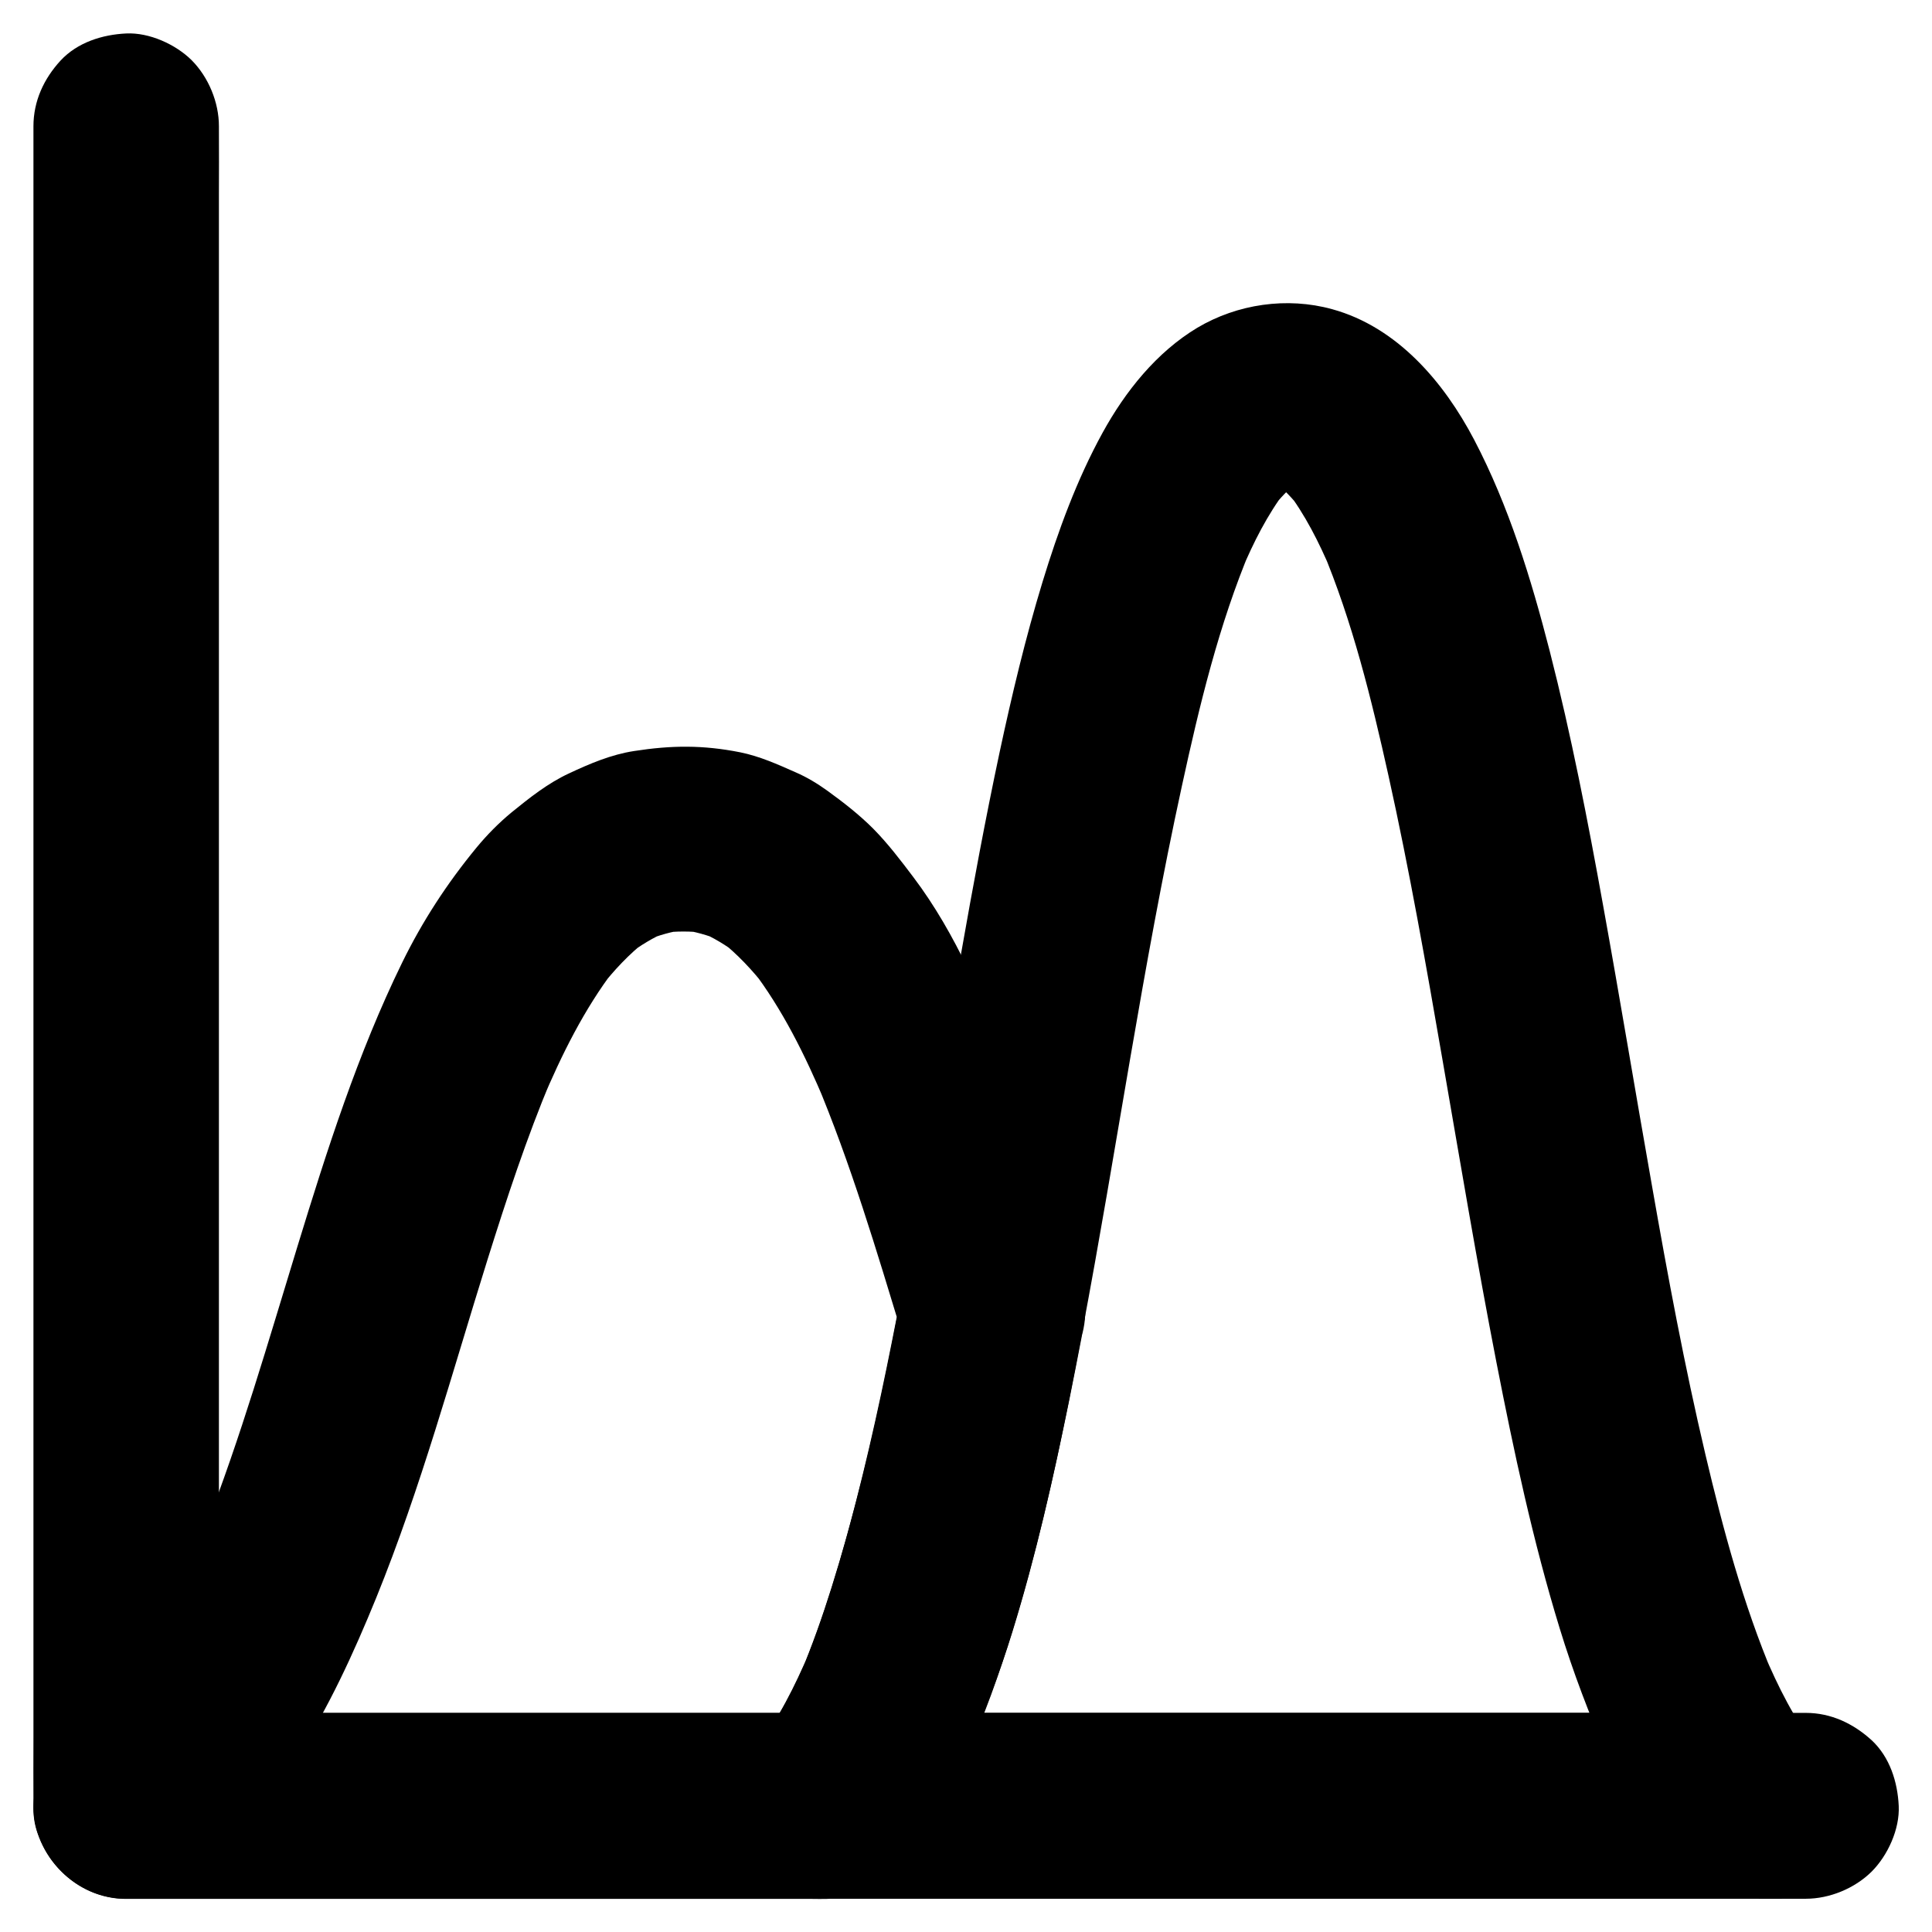 <?xml version="1.0" encoding="UTF-8"?>
<!-- The Best Svg Icon site in the world: iconSvg.co, Visit us! https://iconsvg.co -->
<svg fill="#000000" width="800px" height="800px" version="1.1" viewBox="144 144 512 512" xmlns="http://www.w3.org/2000/svg">
 <g>
  <path d="m622.53 597.93h-11.906-32.375-47.922-58.449-64.008-64.602-60.27-50.922-36.508c-5.805 0-11.609-0.051-17.418 0h-0.738c8.215 8.215 16.383 16.383 24.602 24.602v-11.906-32.375-47.922-58.449-64.008-64.602-60.27-50.922-36.508c0-5.805 0.051-11.609 0-17.418v-0.738c0-6.297-2.754-12.941-7.184-17.418-4.231-4.227-11.266-7.426-17.367-7.129-6.348 0.297-12.941 2.363-17.418 7.184-4.43 4.82-7.184 10.727-7.184 17.418v11.906 32.375 47.922 58.449 64.008 64.602 60.27 50.922 36.508c0 5.805-0.051 11.609 0 17.418v0.738c0 13.285 11.266 24.602 24.602 24.602h11.906 32.375 47.922 58.449 64.008 64.602 60.27 50.922 36.508c5.805 0 11.609 0.051 17.418 0h0.738c6.297 0 12.941-2.754 17.418-7.184 4.281-4.281 7.477-11.266 7.184-17.418-0.297-6.348-2.363-12.941-7.184-17.418-4.875-4.434-10.777-7.238-17.469-7.238z"/>
  <path d="m606.44 597.93h-24.254-58.008-70.16-60.664c-9.84 0-19.68-0.148-29.52 0h-0.441c5.805 14.023 11.609 27.996 17.418 42.016 15.598-18.203 24.453-40.887 31.438-63.566 8.07-26.074 13.578-52.891 18.598-79.703 9.102-48.07 15.941-96.578 26.371-144.4 4.625-21.254 9.789-42.754 18.254-62.879-0.836 1.969-1.672 3.938-2.461 5.856 3.148-7.477 6.84-14.809 11.758-21.305-1.277 1.672-2.559 3.297-3.836 4.969 2.215-2.805 4.625-5.461 7.477-7.625-1.672 1.277-3.297 2.559-4.969 3.836 1.77-1.328 3.641-2.461 5.656-3.344-1.969 0.836-3.938 1.672-5.856 2.461 1.77-0.738 3.59-1.23 5.461-1.477-2.164 0.297-4.379 0.59-6.543 0.887 1.871-0.246 3.738-0.246 5.559 0-2.164-0.297-4.379-0.59-6.543-0.887 1.82 0.246 3.59 0.738 5.266 1.477-1.969-0.836-3.938-1.672-5.856-2.461 2.117 0.887 4.035 2.066 5.856 3.492-1.672-1.277-3.297-2.559-4.969-3.836 2.754 2.164 5.117 4.723 7.281 7.43-1.277-1.672-2.559-3.297-3.836-4.969 4.969 6.496 8.66 13.875 11.855 21.402-0.836-1.969-1.672-3.938-2.461-5.856 8.117 19.285 13.137 39.805 17.664 60.172 5.559 25.043 9.988 50.332 14.367 75.621 4.625 26.617 9.055 53.234 14.219 79.754 4.625 23.715 9.691 47.43 16.777 70.555 3.543 11.562 7.824 22.828 12.695 33.949 3.344 7.578 7.184 15.008 12.102 21.695 2.215 3 4.477 6.004 6.887 8.809 3.938 4.574 11.562 7.184 17.418 7.184 6.051 0 13.234-2.656 17.418-7.184 4.281-4.676 7.477-10.824 7.184-17.418-0.297-6.84-2.754-12.254-7.184-17.418-0.738-0.887-1.477-1.77-2.164-2.656 1.277 1.672 2.559 3.297 3.836 4.969-5.953-7.723-10.332-16.48-14.121-25.438 0.836 1.969 1.672 3.938 2.461 5.856-7.922-18.793-13.234-38.621-17.91-58.402-5.559-23.566-9.988-47.379-14.168-71.242-4.379-24.746-8.461-49.496-12.941-74.242-4.082-22.633-8.461-45.215-14.168-67.504-4.922-19.141-10.824-38.426-20.023-55.988-8.02-15.301-20.418-29.863-37.637-34.586-11.957-3.297-25.094-1.379-35.719 4.922-10.824 6.496-19.09 16.875-25.094 27.797-6.84 12.449-11.809 26.074-15.941 39.605-4.527 14.859-8.117 29.961-11.367 45.117-7.527 35.375-13.188 71.145-19.434 106.77-6.742 38.426-13.383 77.293-25.094 114.54-2.461 7.824-5.164 15.547-8.363 23.074 0.836-1.969 1.672-3.938 2.461-5.856-3.789 8.906-8.168 17.664-14.07 25.387 1.277-1.672 2.559-3.297 3.836-4.969-0.738 0.934-1.477 1.871-2.215 2.754-2.754 3.199-5.215 6.742-6.348 10.875-1.477 5.363-0.887 10.973 1.23 16.039 3.789 8.906 12.594 15.105 22.484 15.105h24.254 58.008 70.16 60.664c9.84 0 19.68 0.148 29.52 0h0.441c6.297 0 12.941-2.754 17.418-7.184 4.281-4.281 7.477-11.266 7.184-17.418-0.297-6.348-2.363-12.941-7.184-17.418-4.816-4.332-10.723-7.137-17.414-7.137z"/>
  <path d="m383.17 485.16c-3.59 18.844-7.43 37.688-12.203 56.285-4.035 15.742-8.609 31.391-14.906 46.395 0.836-1.969 1.672-3.938 2.461-5.856-3.789 8.906-8.168 17.664-14.07 25.387 1.277-1.672 2.559-3.297 3.836-4.969-0.738 0.934-1.477 1.871-2.215 2.754 5.805-2.41 11.609-4.82 17.418-7.184h-18.449-44.527-53.629-46.395c-7.527 0-15.105-0.148-22.633 0h-0.344c4.133 15.301 8.266 30.555 12.398 45.855 27.059-17.859 41.871-47.184 53.777-76.359 11.855-29.176 20.121-59.68 29.52-89.691 5.066-16.137 10.332-32.176 16.875-47.773-0.836 1.969-1.672 3.938-2.461 5.856 5.164-12.25 11.168-24.402 19.285-35.031-1.277 1.672-2.559 3.297-3.836 4.969 3.59-4.625 7.625-8.953 12.25-12.547-1.672 1.277-3.297 2.559-4.969 3.836 3.246-2.508 6.742-4.625 10.527-6.25-1.969 0.836-3.938 1.672-5.856 2.461 3.445-1.426 7.035-2.461 10.773-2.953-2.164 0.297-4.379 0.59-6.543 0.887 3.887-0.492 7.824-0.492 11.758 0-2.164-0.297-4.379-0.59-6.543-0.887 3.59 0.492 7.086 1.477 10.48 2.856-1.969-0.836-3.938-1.672-5.856-2.461 3.836 1.625 7.43 3.789 10.727 6.348-1.672-1.277-3.297-2.559-4.969-3.836 4.625 3.641 8.609 7.922 12.203 12.547-1.277-1.672-2.559-3.297-3.836-4.969 8.168 10.676 14.168 22.879 19.387 35.227-0.836-1.969-1.672-3.938-2.461-5.856 9.297 22.09 16.137 45.164 23.125 68.094 1.82 6.004 5.805 11.512 11.316 14.711 5.266 3.102 13.039 4.379 18.941 2.461 5.953-1.918 11.711-5.609 14.711-11.316 3.051-5.758 4.43-12.547 2.461-18.941-5.953-19.582-11.855-39.164-19.188-58.301-6.691-17.465-14.07-35.375-25.438-50.43-3.344-4.43-6.742-8.906-10.676-12.891-3.738-3.738-7.922-6.988-12.203-10.086-2.609-1.871-5.363-3.543-8.316-4.82-4.773-2.117-9.594-4.281-14.711-5.312-9.891-1.969-18.254-1.871-28.094-0.344-6.102 0.934-11.758 3.344-17.32 5.953-5.609 2.609-10.48 6.496-15.203 10.332-3.394 2.805-6.496 5.953-9.297 9.348-7.773 9.445-14.316 19.484-19.68 30.453-11.758 24.059-19.926 49.691-27.75 75.227-7.723 25.191-15.008 50.578-24.602 75.129-1.133 2.856-2.262 5.707-3.492 8.562 0.836-1.969 1.672-3.938 2.461-5.856-5.953 14.07-12.84 27.945-22.188 40.098 1.277-1.672 2.559-3.297 3.836-4.969-4.328 5.609-9.199 10.773-14.809 15.105 1.672-1.277 3.297-2.559 4.969-3.836-1.277 0.984-2.609 1.918-3.938 2.805-4.574 3-7.922 6.691-10.086 11.758-2.066 4.871-2.902 10.824-1.23 16.039 3.344 10.332 12.547 18.055 23.715 18.055h31.391 67.258 64.551 18.648c1.277 0 2.559 0.051 3.836 0 6.789-0.148 13.875-2.609 18.352-7.969 3.246-3.887 6.394-7.969 9.152-12.203 4.133-6.348 7.43-13.188 10.383-20.172 4.231-9.988 8.07-20.074 11.266-30.406 6.25-20.223 10.875-40.887 15.105-61.598 1.133-5.512 2.164-11.02 3.246-16.531 1.23-6.594 0.984-12.988-2.461-18.941-3-5.117-8.855-9.988-14.711-11.316-6.297-1.426-13.383-1.133-18.941 2.461-5.219 3.195-10.188 8.359-11.367 14.609z"/>
 </g>
</svg>